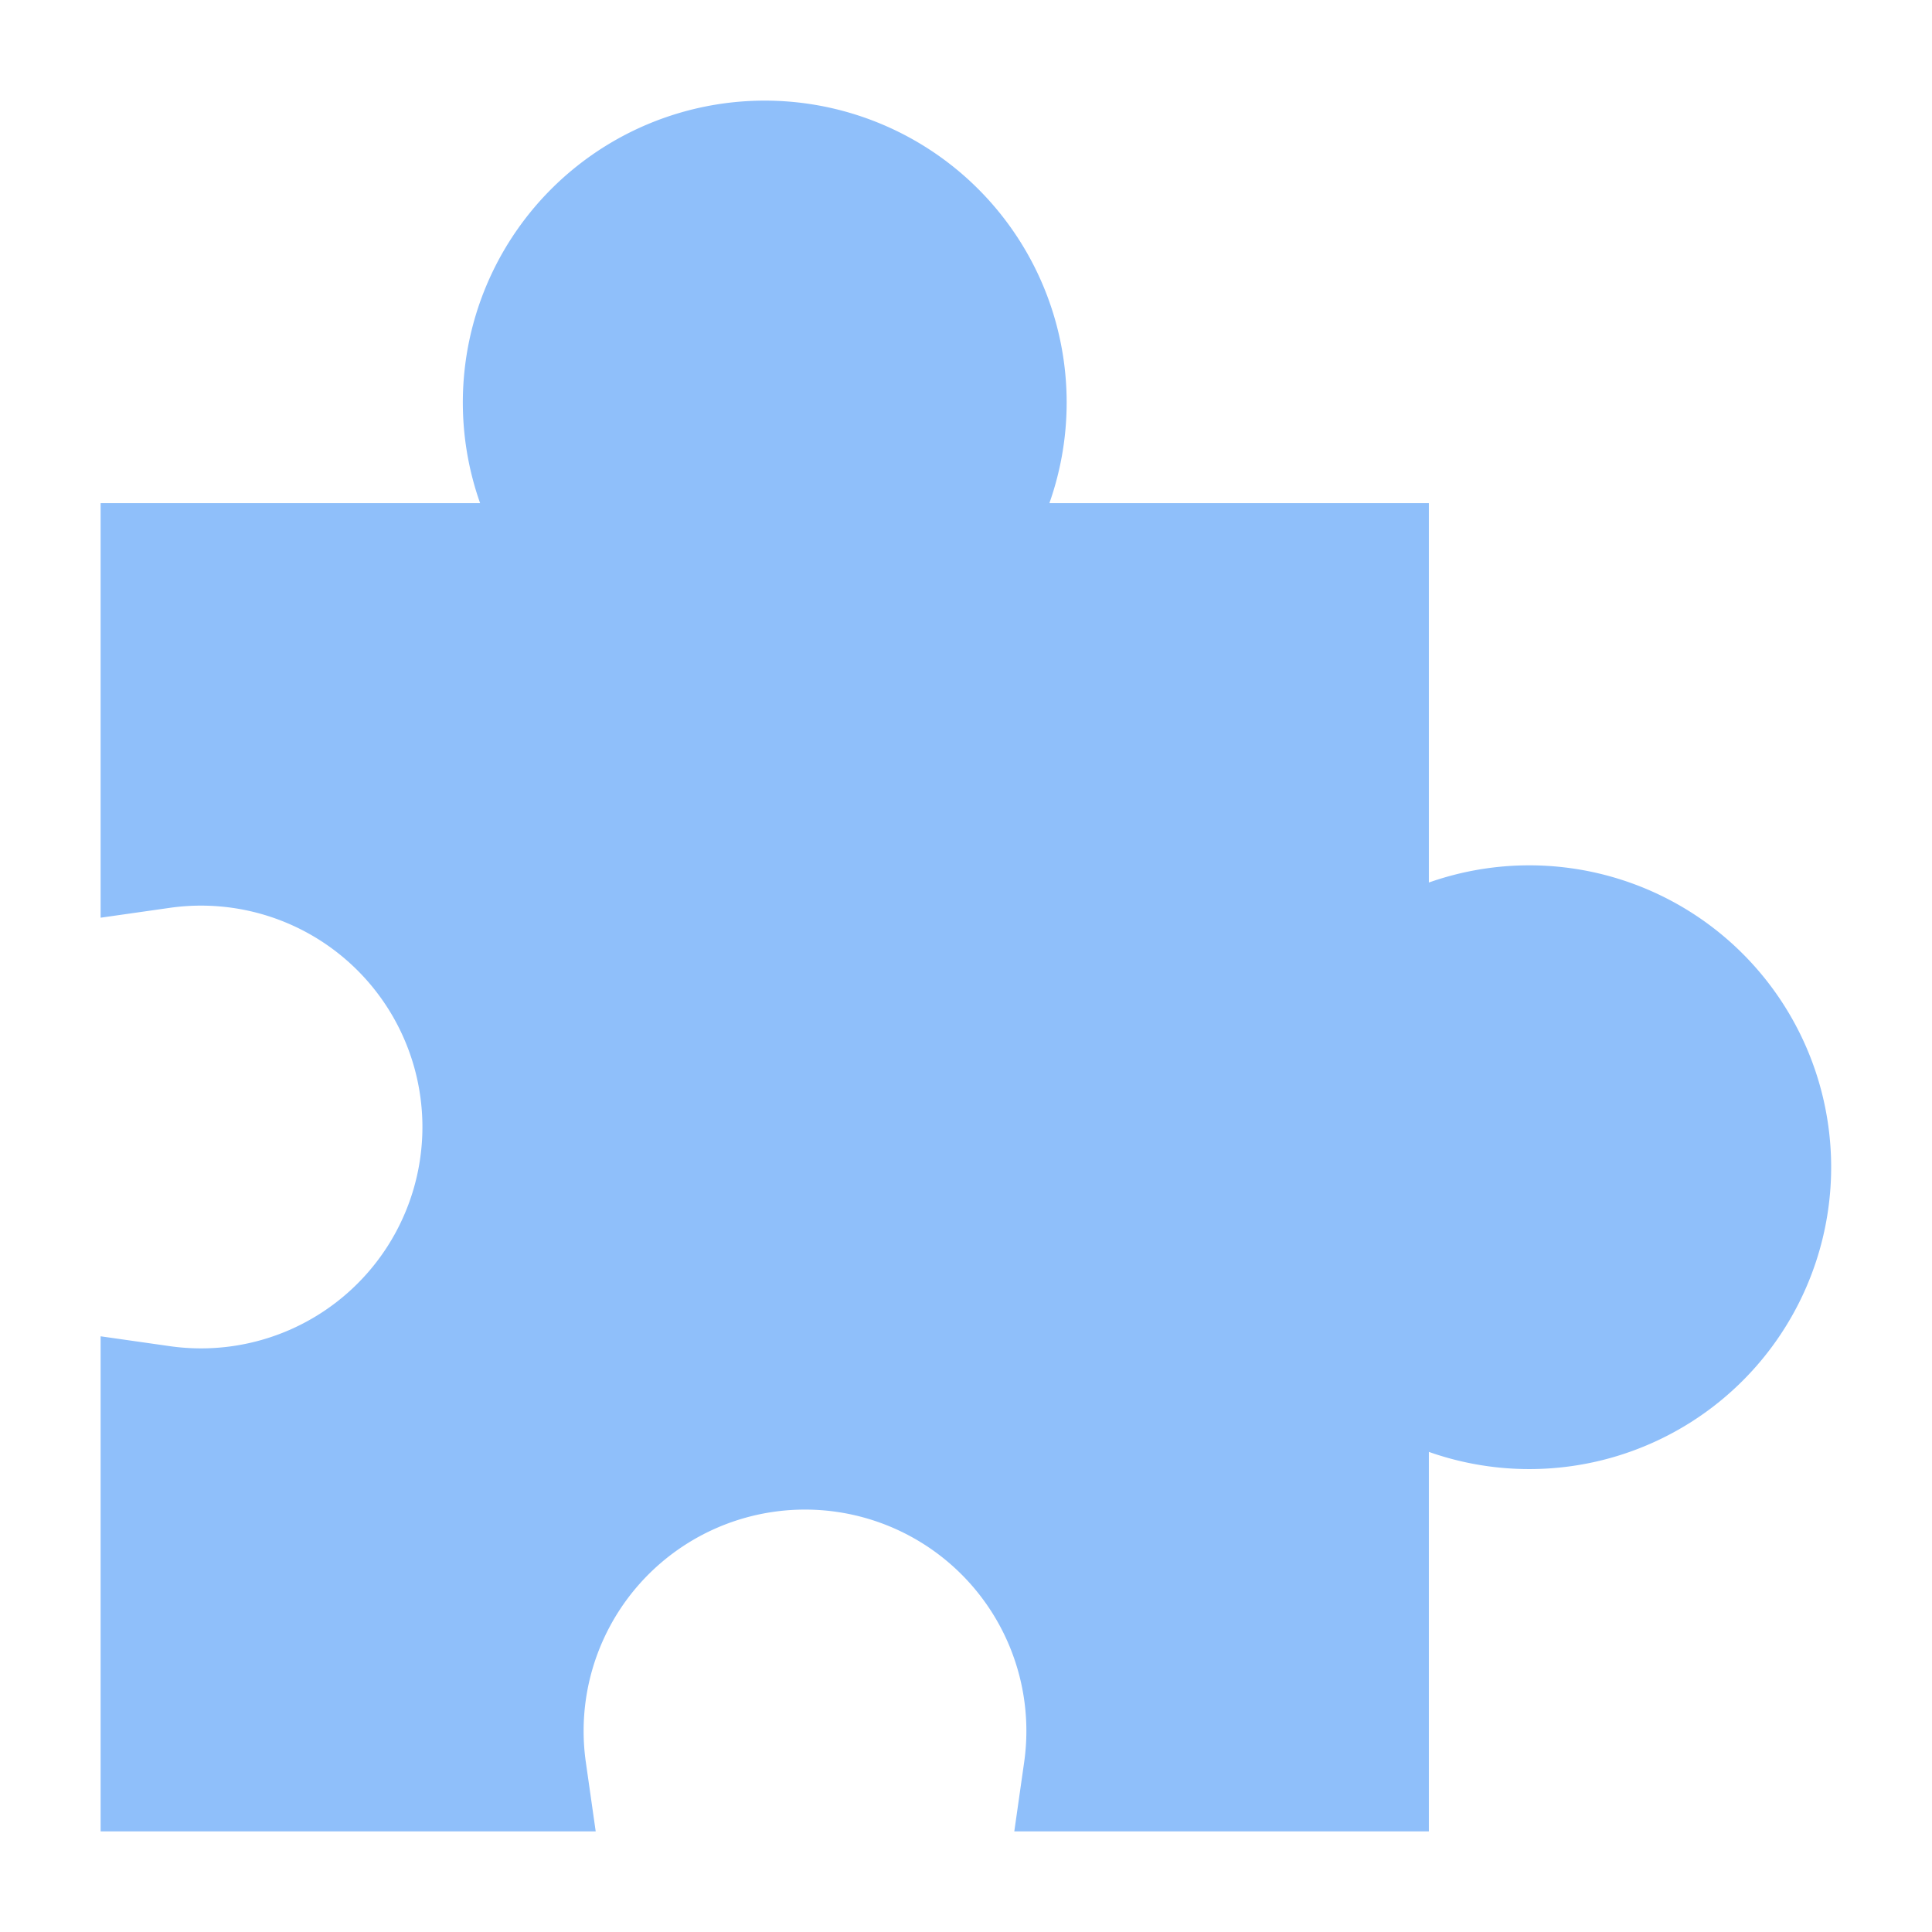 <svg xmlns="http://www.w3.org/2000/svg" fill="none" viewBox="0 0 24 24" id="Module-Puzzle-2--Streamline-Sharp">
  <desc>
    Module Puzzle 2 Streamline Icon: https://streamlinehq.com
  </desc>
  <g id="module-puzzle-2--code-puzzle-module-programming-plugin-piece">
    <path id="Union" fill="#8fbffa" fill-rule="evenodd" d="M9.5 1.25a3.75 3.75 0 0 0 -3.536 5H1.25v5.15l0.856 -0.122a2.75 2.75 0 1 1 0 5.444L1.25 16.6v6.15H7.4l-0.122 -0.856a2.75 2.75 0 1 1 5.444 0l-0.122 0.856h5.15v-4.714a3.75 3.75 0 1 0 0 -7.073V6.25h-4.714a3.75 3.75 0 0 0 -3.536 -5Z" clip-rule="evenodd" stroke-width="1"></path>
  </g>
</svg>